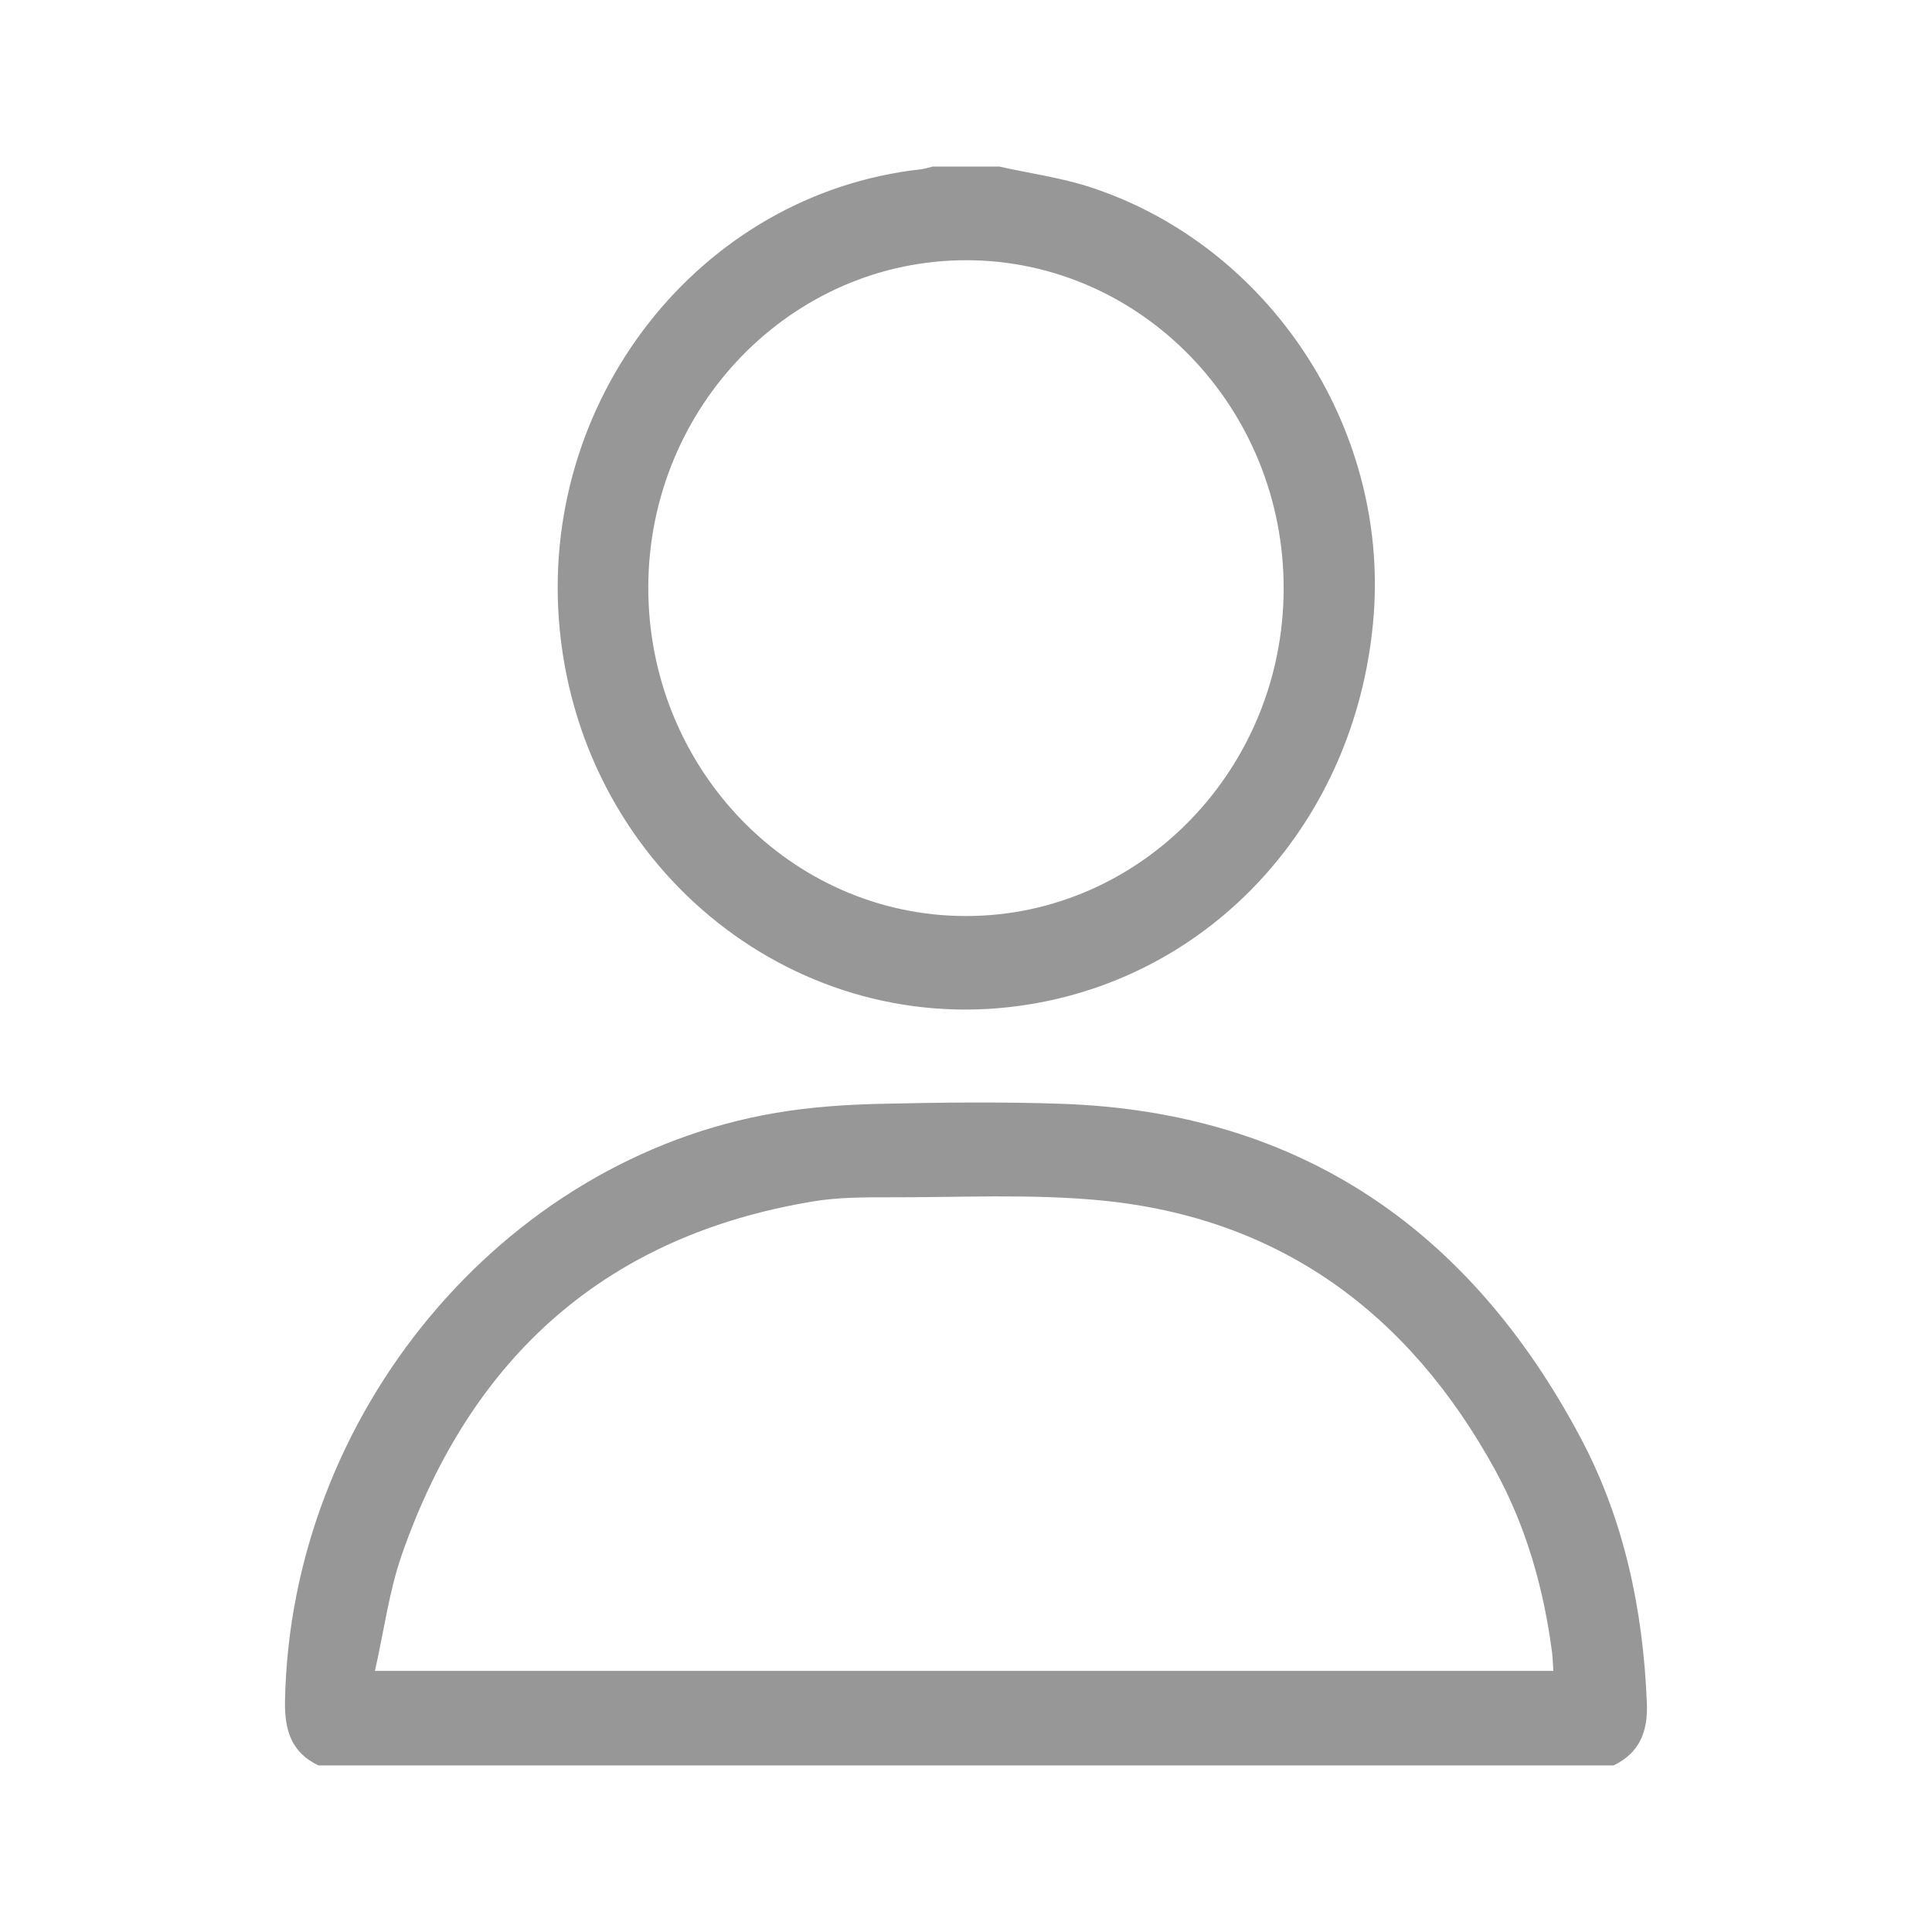 <svg width="29" height="29" viewBox="0 0 29 29" fill="none" xmlns="http://www.w3.org/2000/svg">
<g clip-path="url(#clip0_1249_8647)">
<path d="M4.781 26.5C4.377 26.308 4.27 25.977 4.278 25.533C4.358 21.226 7.54 17.399 11.649 16.704C12.162 16.617 12.686 16.581 13.206 16.569C14.121 16.548 15.037 16.537 15.952 16.569C19.472 16.696 22.045 18.418 23.725 21.581C24.379 22.812 24.662 24.155 24.72 25.556C24.739 25.995 24.61 26.312 24.219 26.5H4.781ZM5.628 25.081H23.316C23.309 24.983 23.308 24.898 23.298 24.814C23.173 23.846 22.91 22.919 22.444 22.068C21.141 19.69 19.189 18.28 16.539 18.02C15.481 17.917 14.408 17.975 13.341 17.972C12.964 17.971 12.58 17.972 12.21 18.033C9.138 18.539 7.083 20.327 6.032 23.335C5.84 23.885 5.764 24.479 5.628 25.081V25.081Z" fill="#979797"/>
<path d="M14.999 2.5C15.463 2.604 15.939 2.668 16.388 2.817C19.056 3.701 20.835 6.411 20.62 9.229C20.391 12.223 18.302 14.598 15.481 15.071C11.998 15.655 8.763 13.092 8.403 9.463C8.061 6.018 10.499 2.907 13.825 2.541C13.884 2.534 13.942 2.514 14 2.5C14.333 2.5 14.666 2.5 14.999 2.5ZM19.268 8.837C19.273 6.126 17.138 3.913 14.514 3.906C11.887 3.9 9.74 6.1 9.731 8.807C9.723 11.529 11.863 13.748 14.496 13.75C17.122 13.752 19.264 11.546 19.268 8.838V8.837Z" fill="#979797"/>
</g>
<defs>
<clipPath id="clip0_1249_8647">
<rect width="20.444" height="24" fill="white" transform="translate(4.278 2.5)"/>
</clipPath>
</defs>
</svg>
